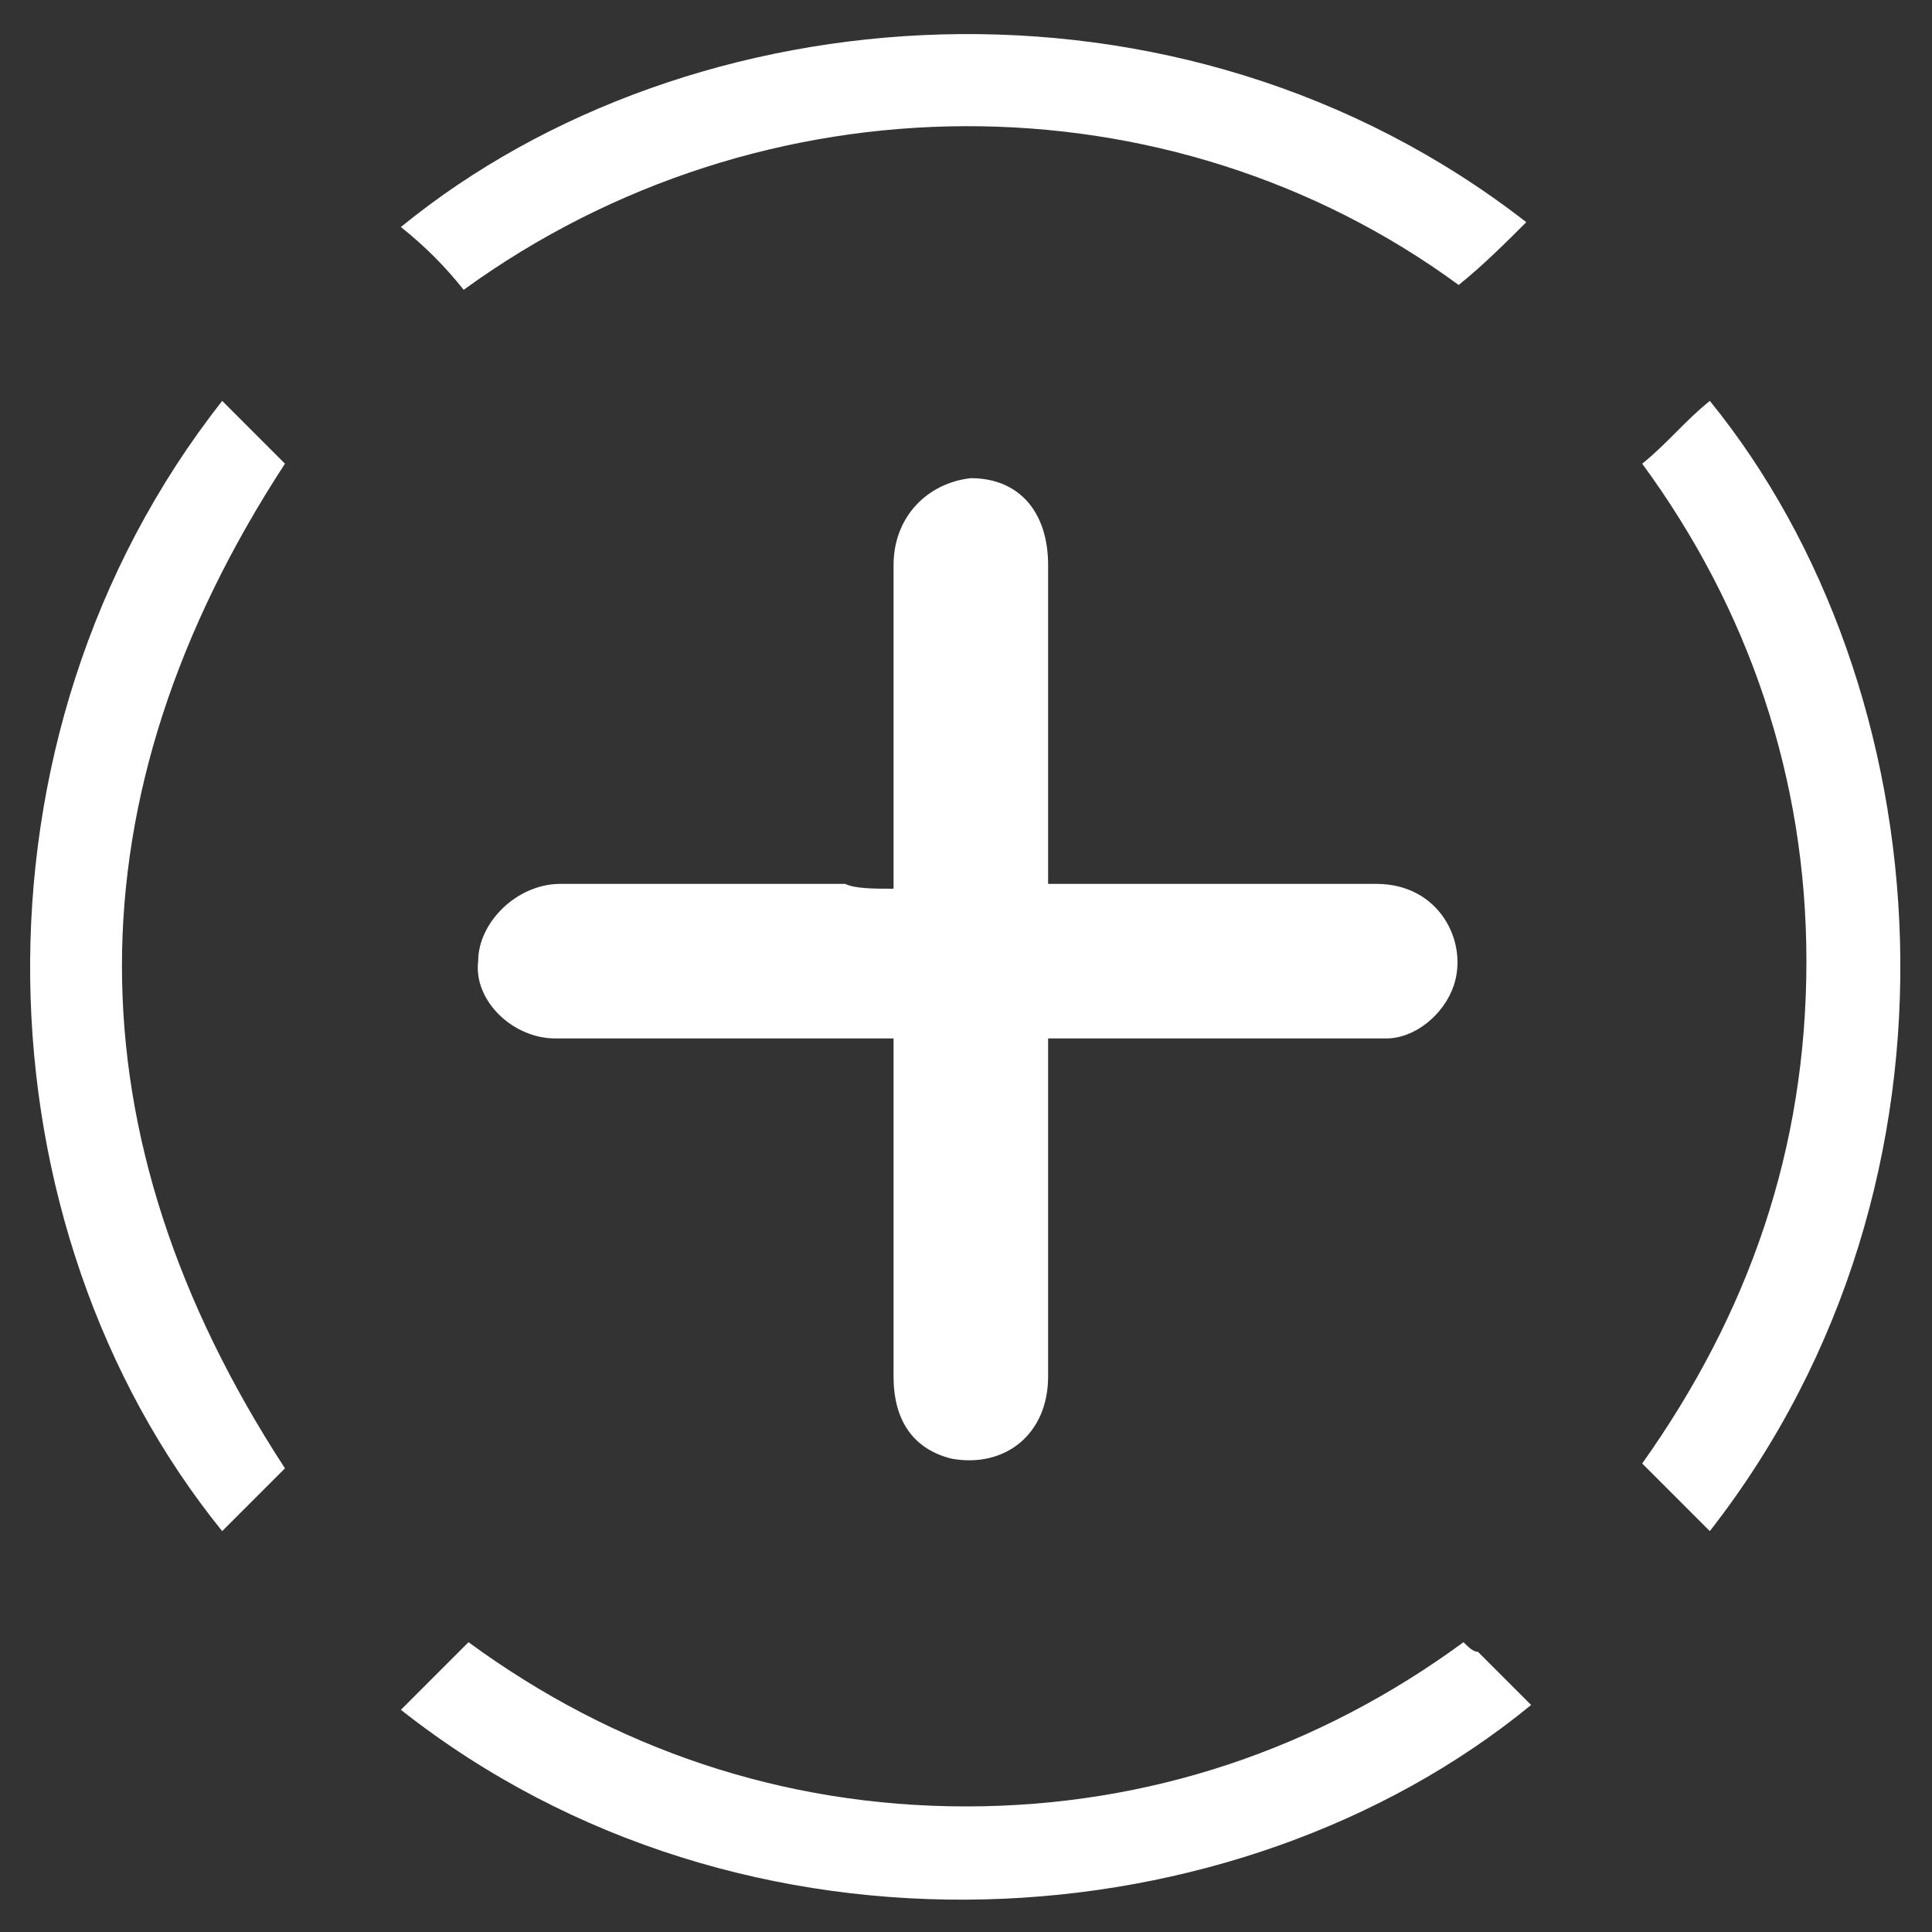 <svg xmlns="http://www.w3.org/2000/svg" id="Calque_1" x="0" y="0" version="1.1" xml:space="preserve" viewBox="0 0 40 40">
  <rect x="0" y="0" width="40" height="40" fill="#333333" stroke="none"/>
  <style>
    .st0{fill:#fff}
  </style>
  <path d="M18.5 18.4v-2.1-4.6c0-1 .7-1.7 1.6-1.8 1 0 1.6.7 1.6 1.8v6.6h6.8c1.3 0 1.9 1.2 1.6 2.1-.2.6-.8 1.1-1.4 1.1h-7v7c0 1.2-.9 1.9-2 1.7-.8-.2-1.2-.8-1.2-1.7v-6.2-.8h-7c-.9 0-1.7-.8-1.6-1.6 0-.8.8-1.6 1.7-1.6h5.9c.2.1.6.1 1 .1zM5.9 30.4l-1.3 1.3c-5.1-6.3-5.5-16.4 0-23.4l1.3 1.3c-4.5 6.9-4.5 13.9 0 20.8zM8.3 35.4L9.7 34c3 2.2 6.5 3.4 10.3 3.4 3.8 0 7.3-1.2 10.3-3.4.1.1.2.2.3.2l1.1 1.1c-6.1 5-16.3 5.7-23.4.1zM35.4 31.7L34 30.3c2.2-3.1 3.4-6.5 3.4-10.4 0-3.8-1.2-7.3-3.4-10.3.5-.4.9-.9 1.4-1.3 4.8 5.9 5.7 16.1 0 23.4zM9.6 6c-.4-.5-.8-.9-1.3-1.3 6-4.9 16.1-5.7 23.3-.1-.4.4-.9.9-1.4 1.3-6-4.4-14.4-4.4-20.6.1z" class="st0"/>
</svg>
